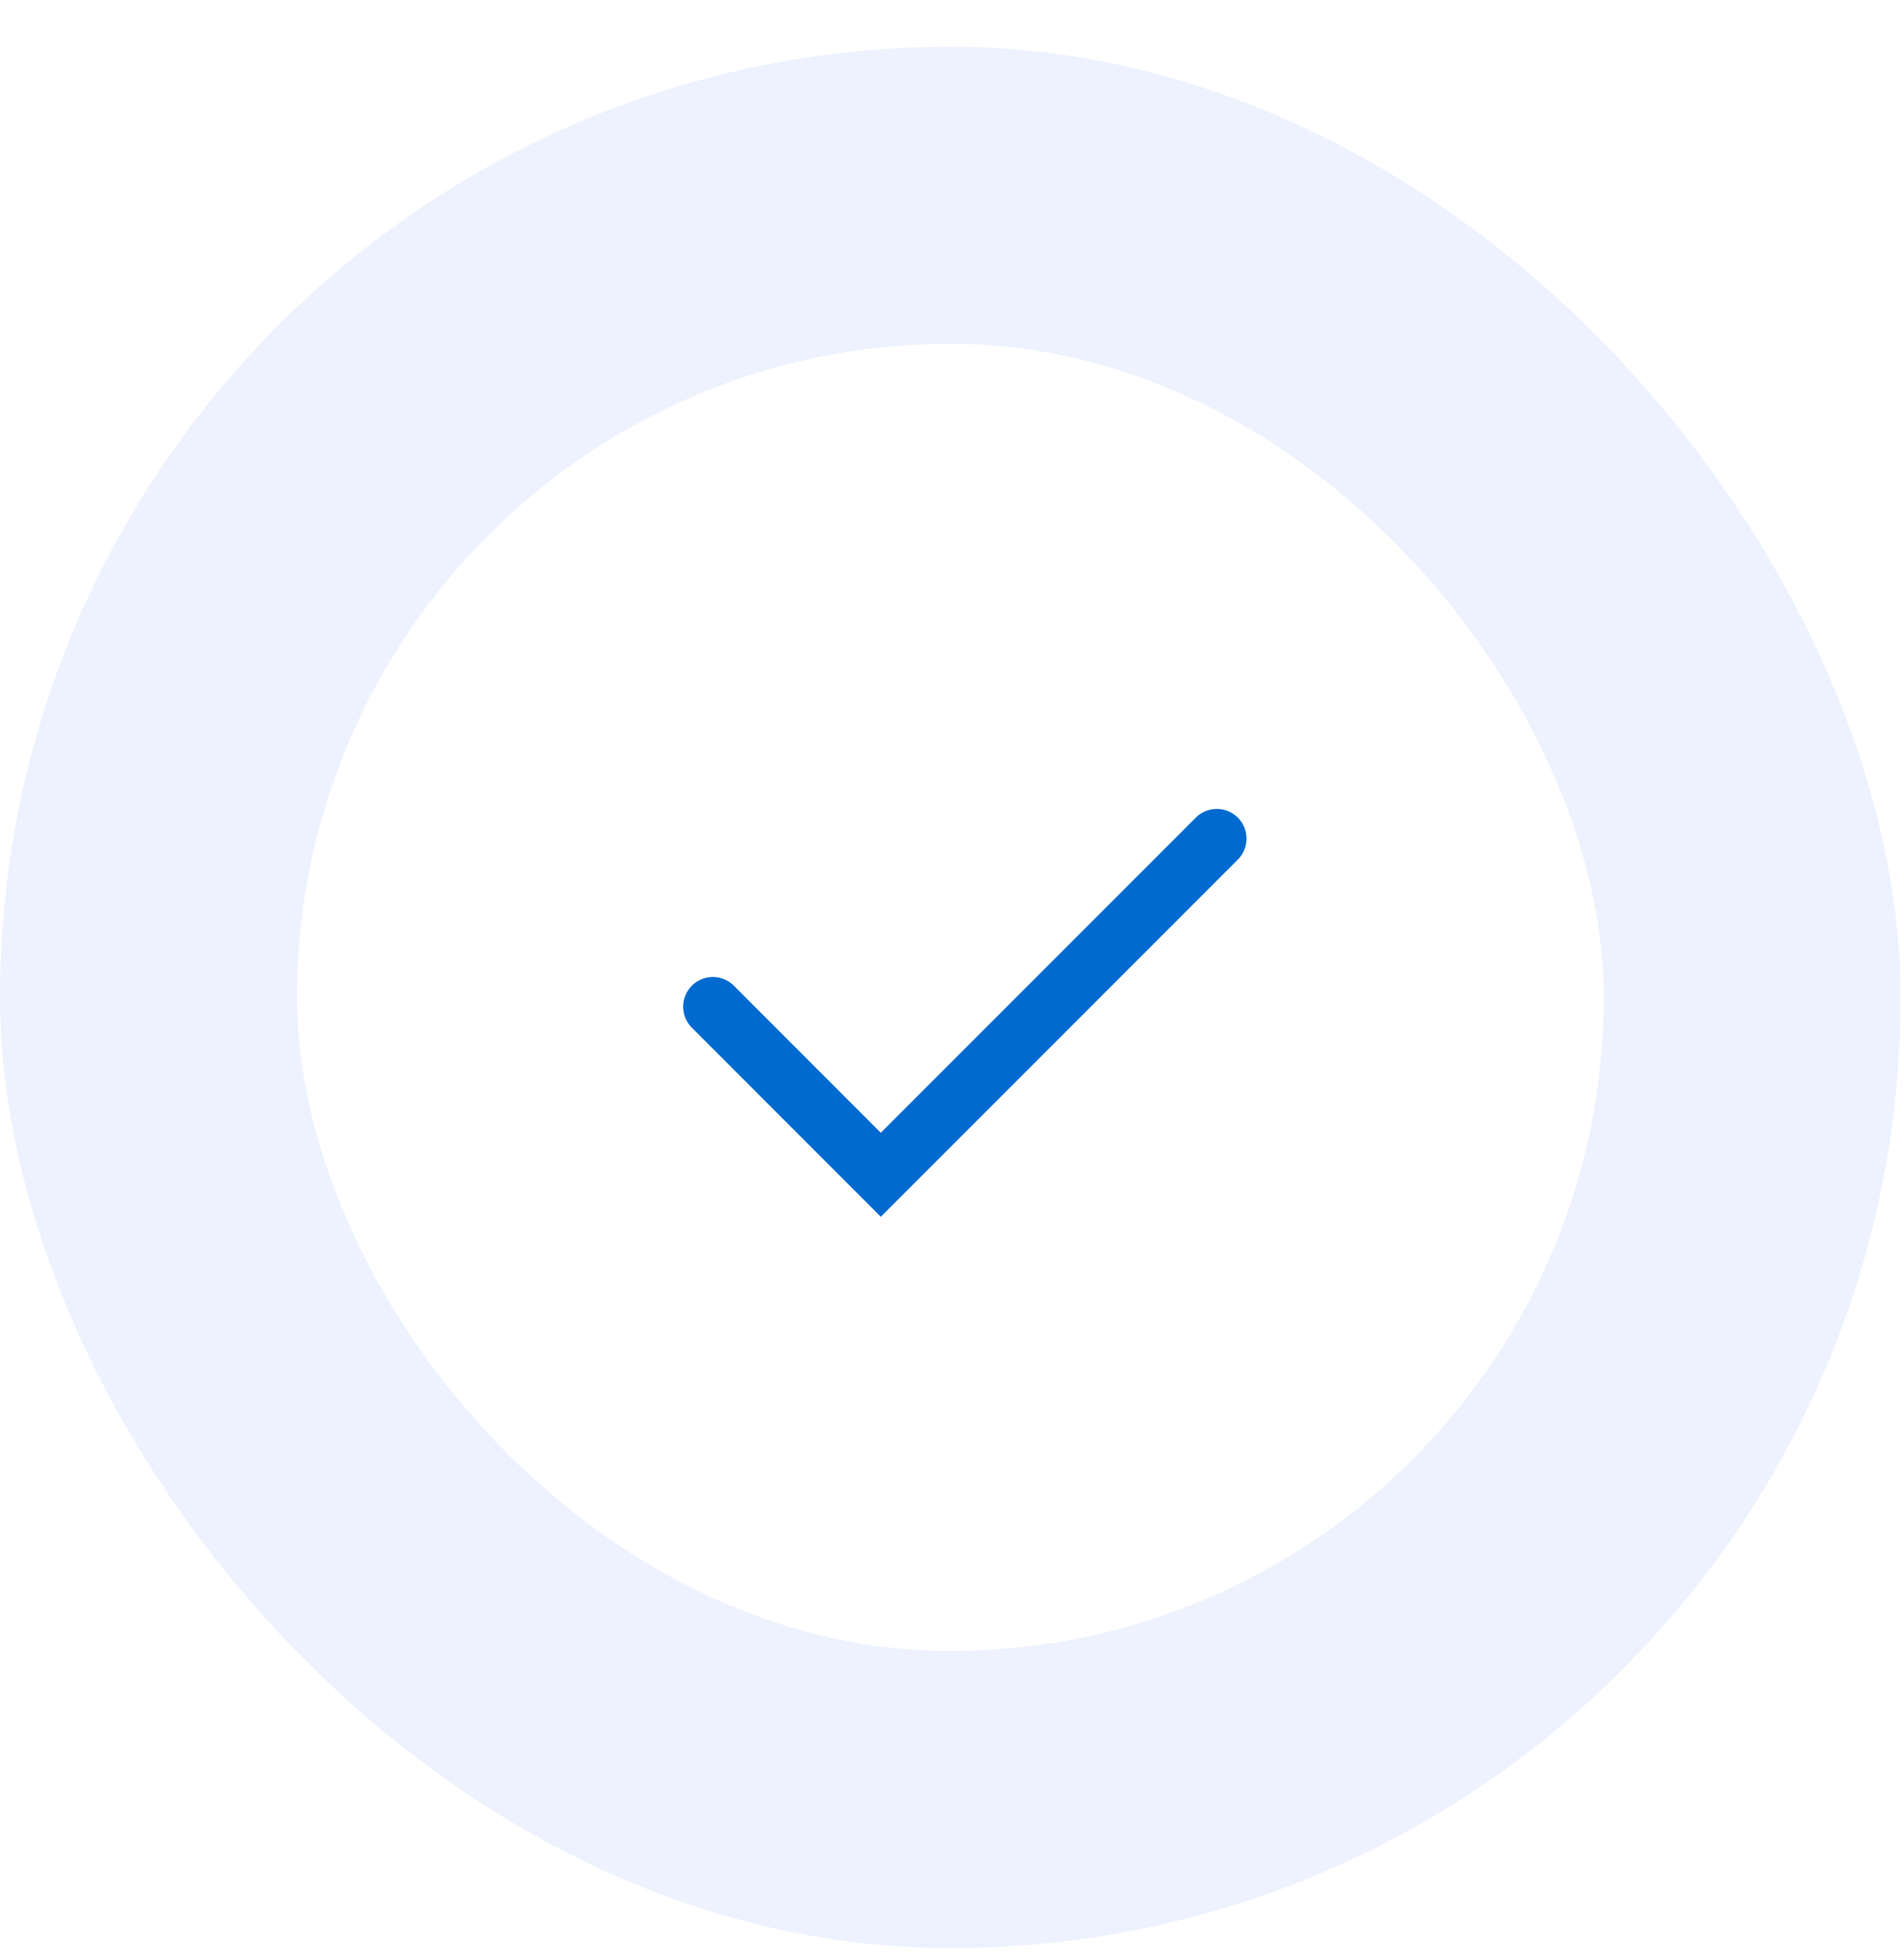 <svg width="38" height="39" viewBox="0 0 38 39" fill="none" xmlns="http://www.w3.org/2000/svg">
<g filter="url(#filter0_b_13792_1999)">
<rect y="0.933" width="37.933" height="37.933" rx="18.966" fill="#C2D4FC" fill-opacity="0.3"/>
<rect x="5.928" y="6.859" width="26.079" height="26.079" rx="13.04" fill="white"/>
<path d="M14.227 20.084L17.579 23.437L24.285 16.731" stroke="#006AD0" stroke-width="1.185" stroke-linecap="round"/>
</g>
<defs>
<filter id="filter0_b_13792_1999" x="-88.906" y="-87.973" width="215.745" height="215.744" filterUnits="userSpaceOnUse" color-interpolation-filters="sRGB">
<feFlood flood-opacity="0" result="BackgroundImageFix"/>
<feGaussianBlur in="BackgroundImageFix" stdDeviation="44.453"/>
<feComposite in2="SourceAlpha" operator="in" result="effect1_backgroundBlur_13792_1999"/>
<feBlend mode="normal" in="SourceGraphic" in2="effect1_backgroundBlur_13792_1999" result="shape"/>
</filter>
</defs>
</svg>
